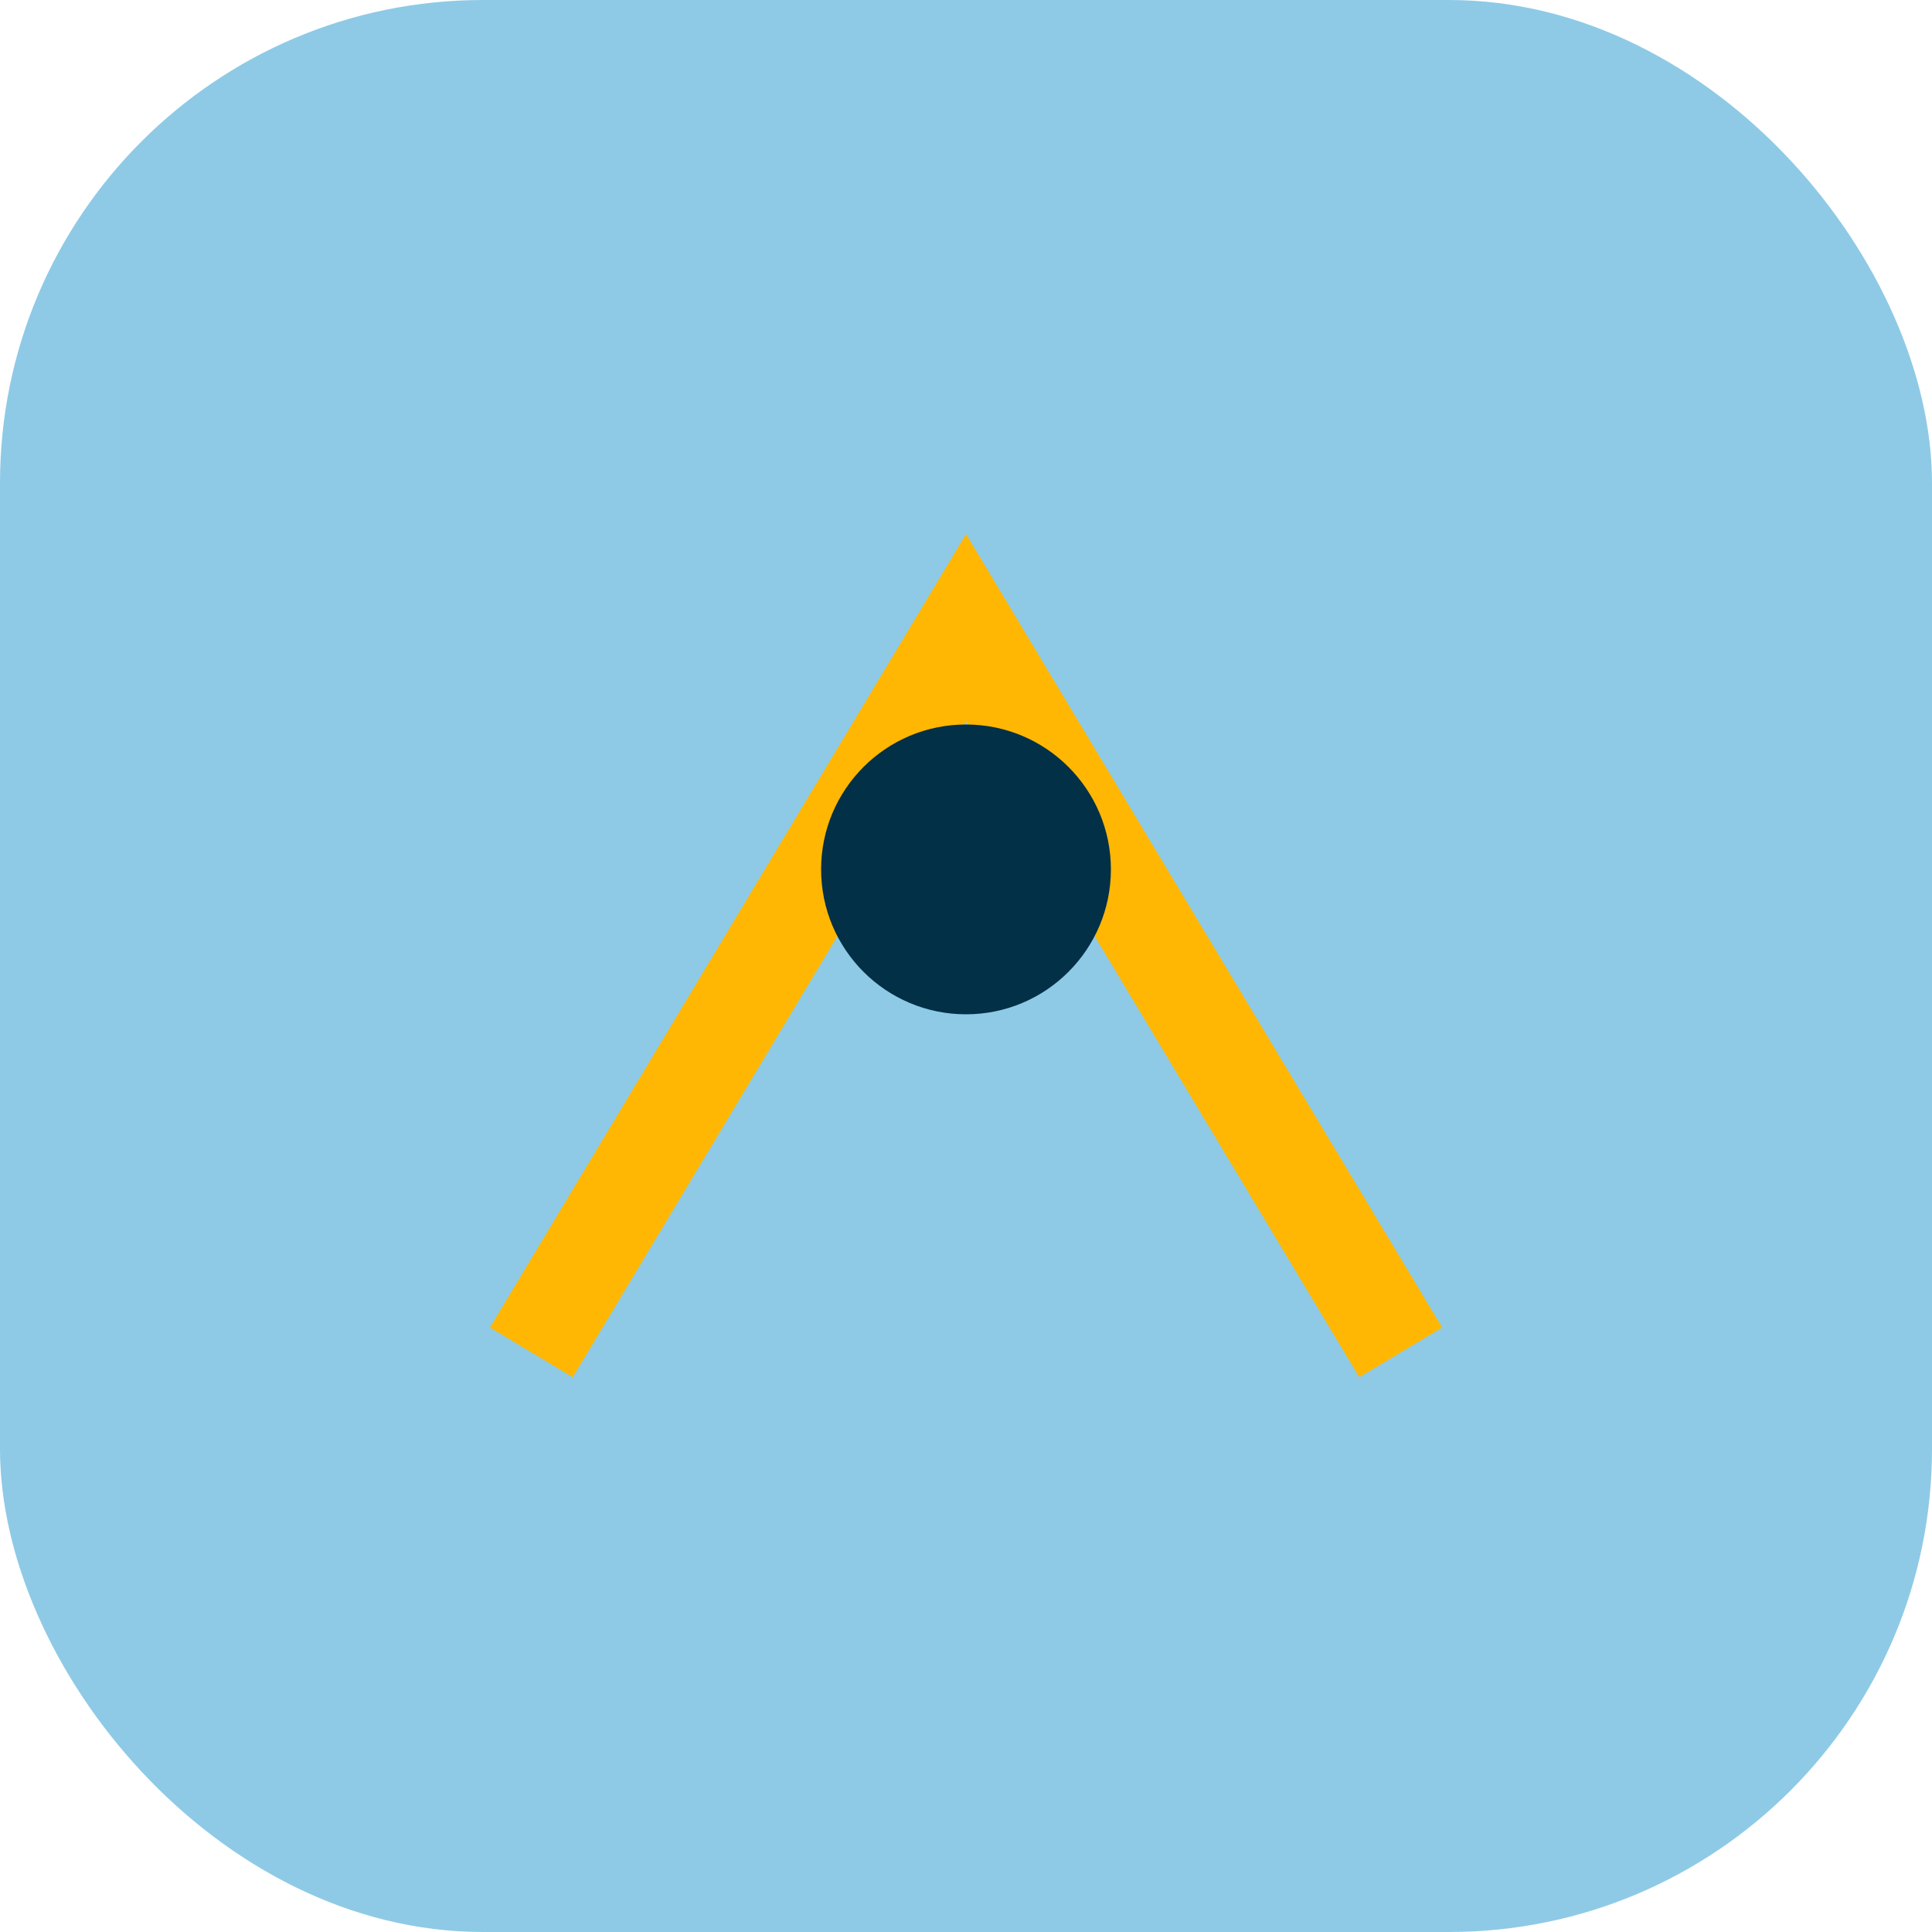 <?xml version="1.0" encoding="UTF-8"?>
<svg xmlns="http://www.w3.org/2000/svg" width="40" height="40" viewBox="0 0 40 40"><rect rx="10" width="40" height="40" fill="#8ECAE6"/><path d="M11 28l9-15 9 15" stroke="#FFB703" stroke-width="2" fill="none"/><circle cx="20" cy="18" r="3" fill="#023047"/></svg>